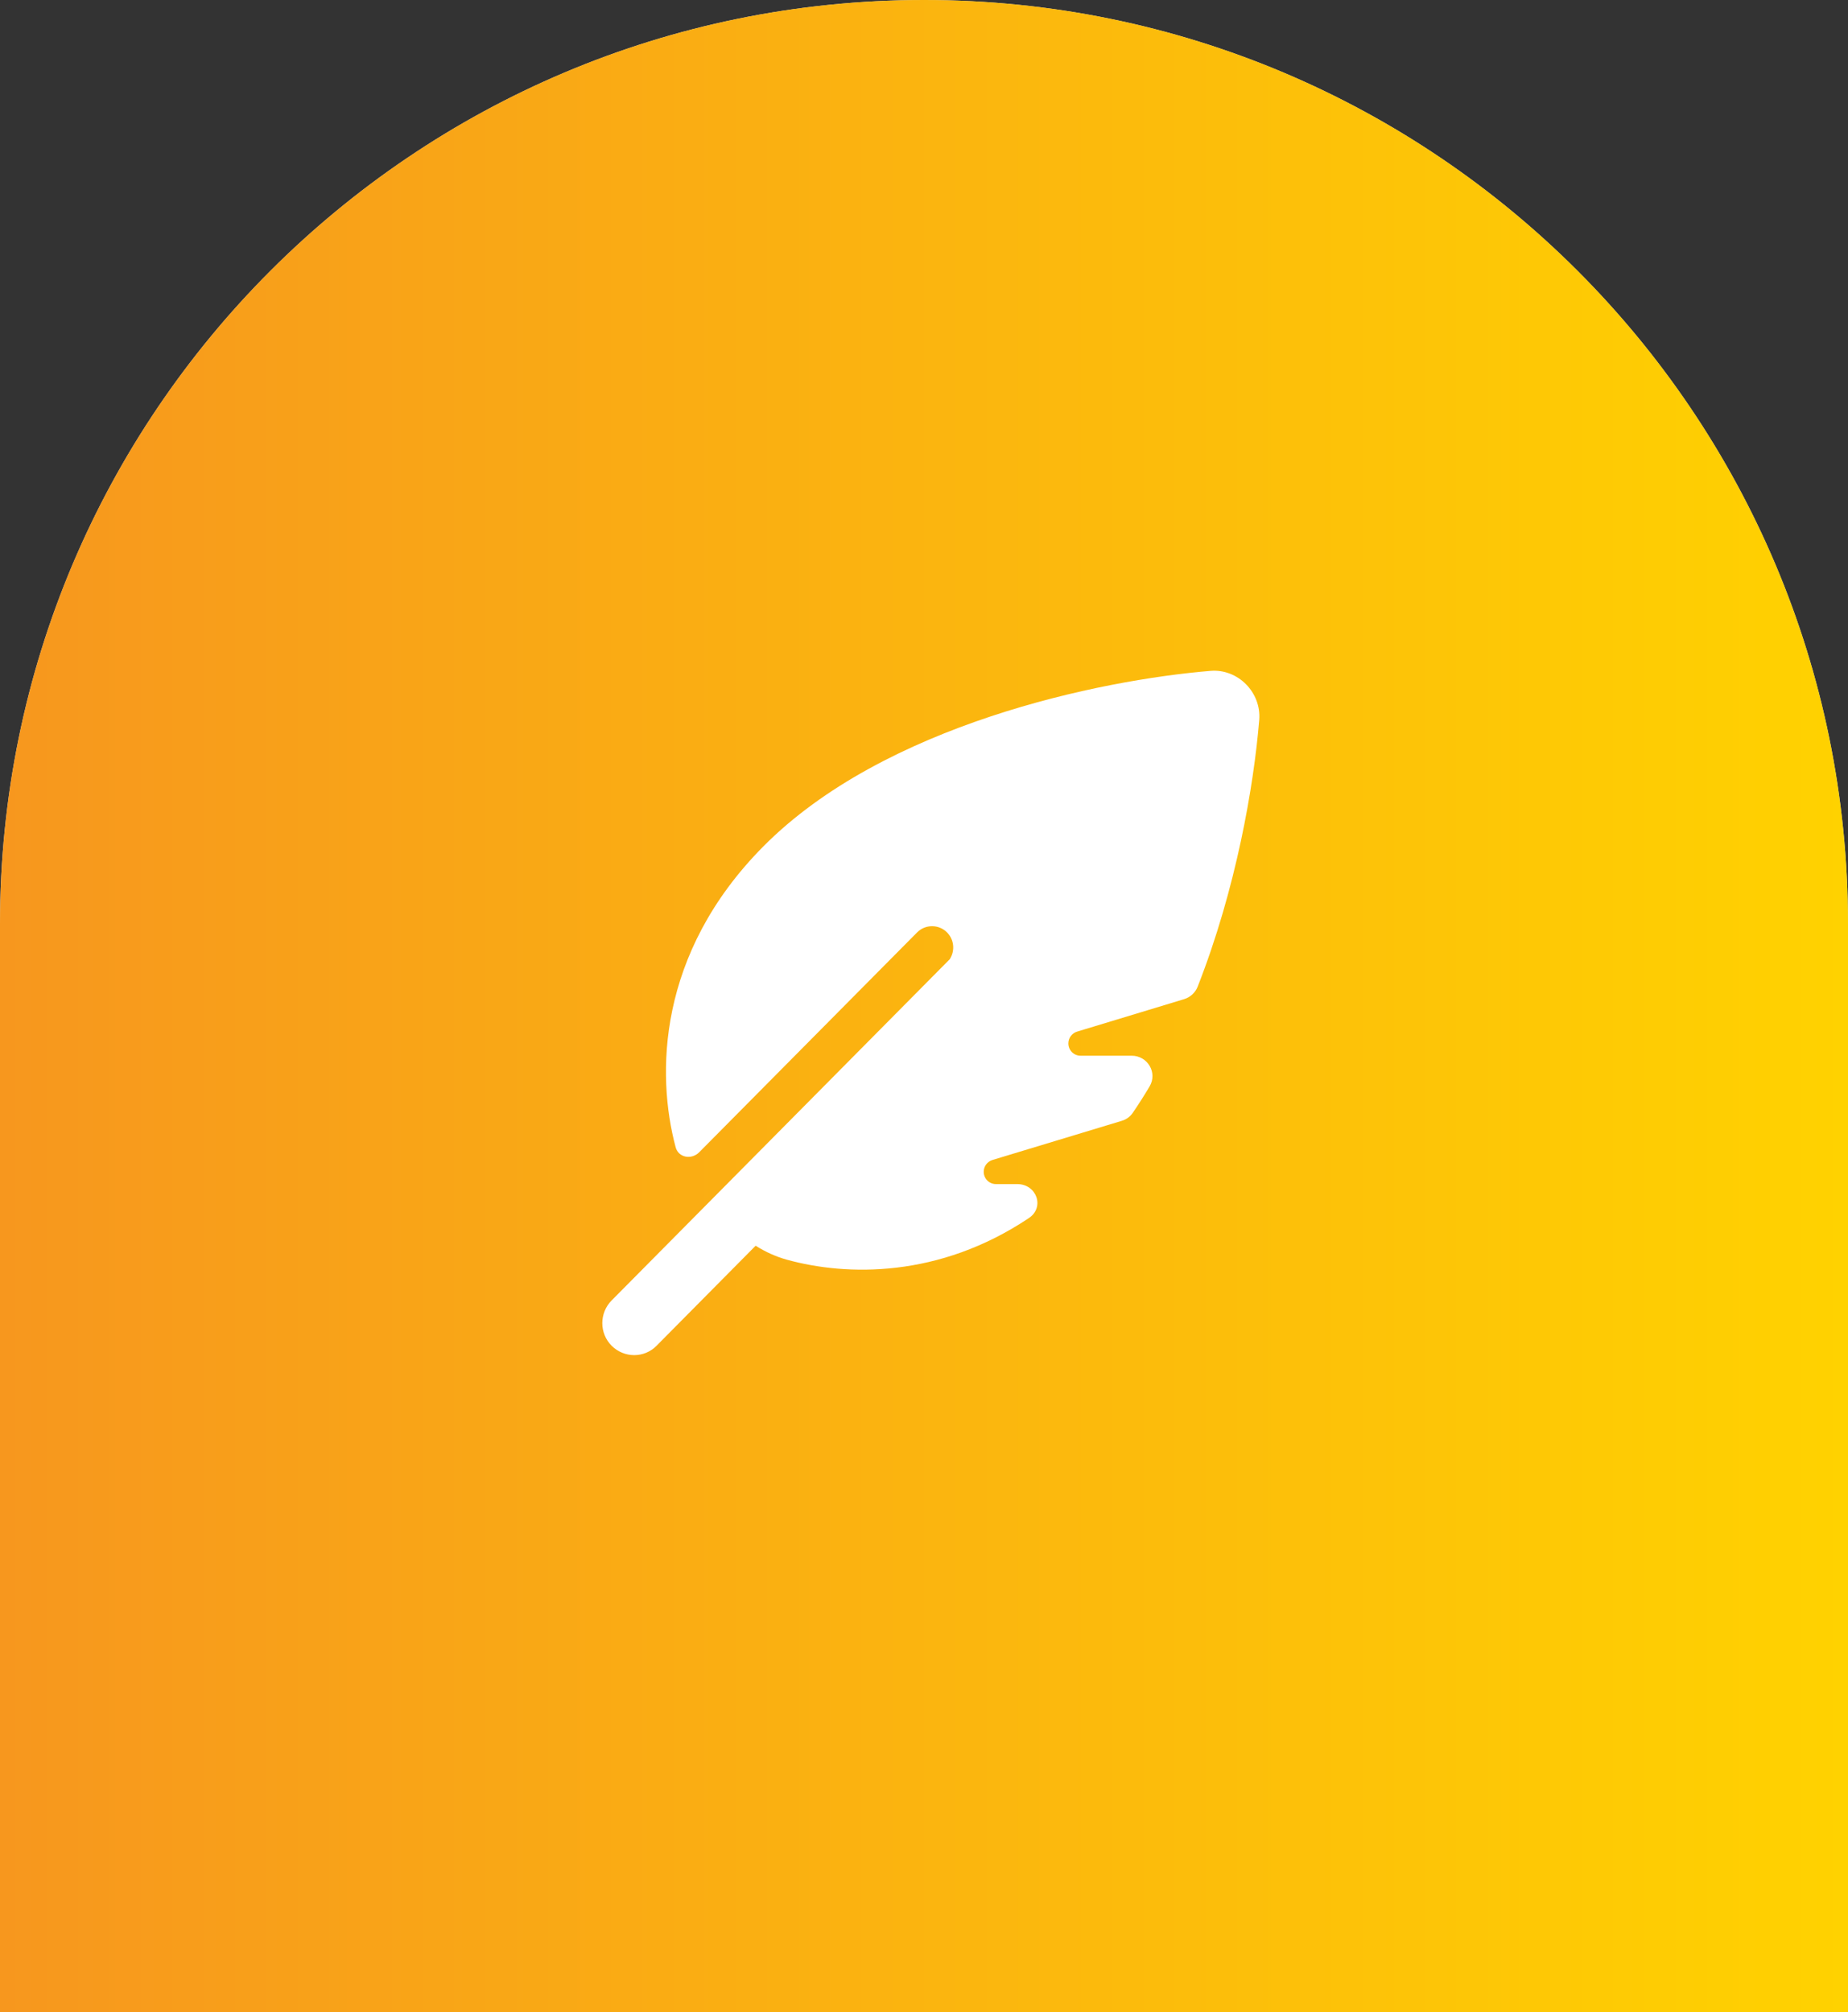 <?xml version="1.0" encoding="UTF-8"?> <svg xmlns="http://www.w3.org/2000/svg" width="540" height="588" viewBox="0 0 540 588" fill="none"><rect x="0" y="0" width="540" height="588" fill="#333333" stroke="none"/> <path d="M0 270C0 120.883 120.883 0 270 0C419.117 0 540 120.883 540 270V588H0V270Z" fill="#D9D9D9"></path> <path d="M0 270C0 120.883 120.883 0 270 0C419.117 0 540 120.883 540 270V588H0V270Z" fill="url(#paint0_linear_13648_10316)"></path> <path d="M277.621 280.212L178.729 380.013C175.09 383.686 175.09 389.626 178.729 393.26C182.367 396.894 188.25 396.933 191.85 393.26L220.801 364.031C223.666 365.828 226.723 367.235 230.013 368.134C247.353 372.901 274.331 373.565 300.651 355.942C305.373 352.777 302.896 346.016 297.245 346.016H291.013C289.039 346.016 287.452 344.414 287.452 342.421C287.452 340.819 288.497 339.452 289.968 338.983L327.783 327.533C329.099 327.142 330.26 326.322 331.034 325.15C332.737 322.649 334.363 320.109 335.911 317.491C338.311 313.466 335.331 308.503 330.686 308.503H315.746C313.772 308.503 312.185 306.901 312.185 304.908C312.185 303.306 313.23 301.938 314.701 301.469L346.013 291.974C347.794 291.427 349.265 290.098 349.961 288.34C361.225 259.658 366.372 229.608 367.959 210.343C368.269 206.475 366.798 202.684 364.089 199.949C361.379 197.213 357.625 195.729 353.793 196.041C321.358 198.698 258.268 211.789 223.008 247.388C192.005 278.688 191.772 314.091 197.423 335.231C198.236 338.318 202.068 338.983 204.313 336.716L267.983 272.475C270.383 270.052 274.331 270.052 276.731 272.475C278.821 274.585 279.092 277.789 277.582 280.212H277.621Z" fill="white"></path> <defs> <linearGradient id="paint0_linear_13648_10316" x1="0" y1="294" x2="540" y2="294" gradientUnits="userSpaceOnUse"> <stop stop-color="#F7971E"></stop> <stop offset="1" stop-color="#FFD200"></stop> </linearGradient> </defs> </svg> 